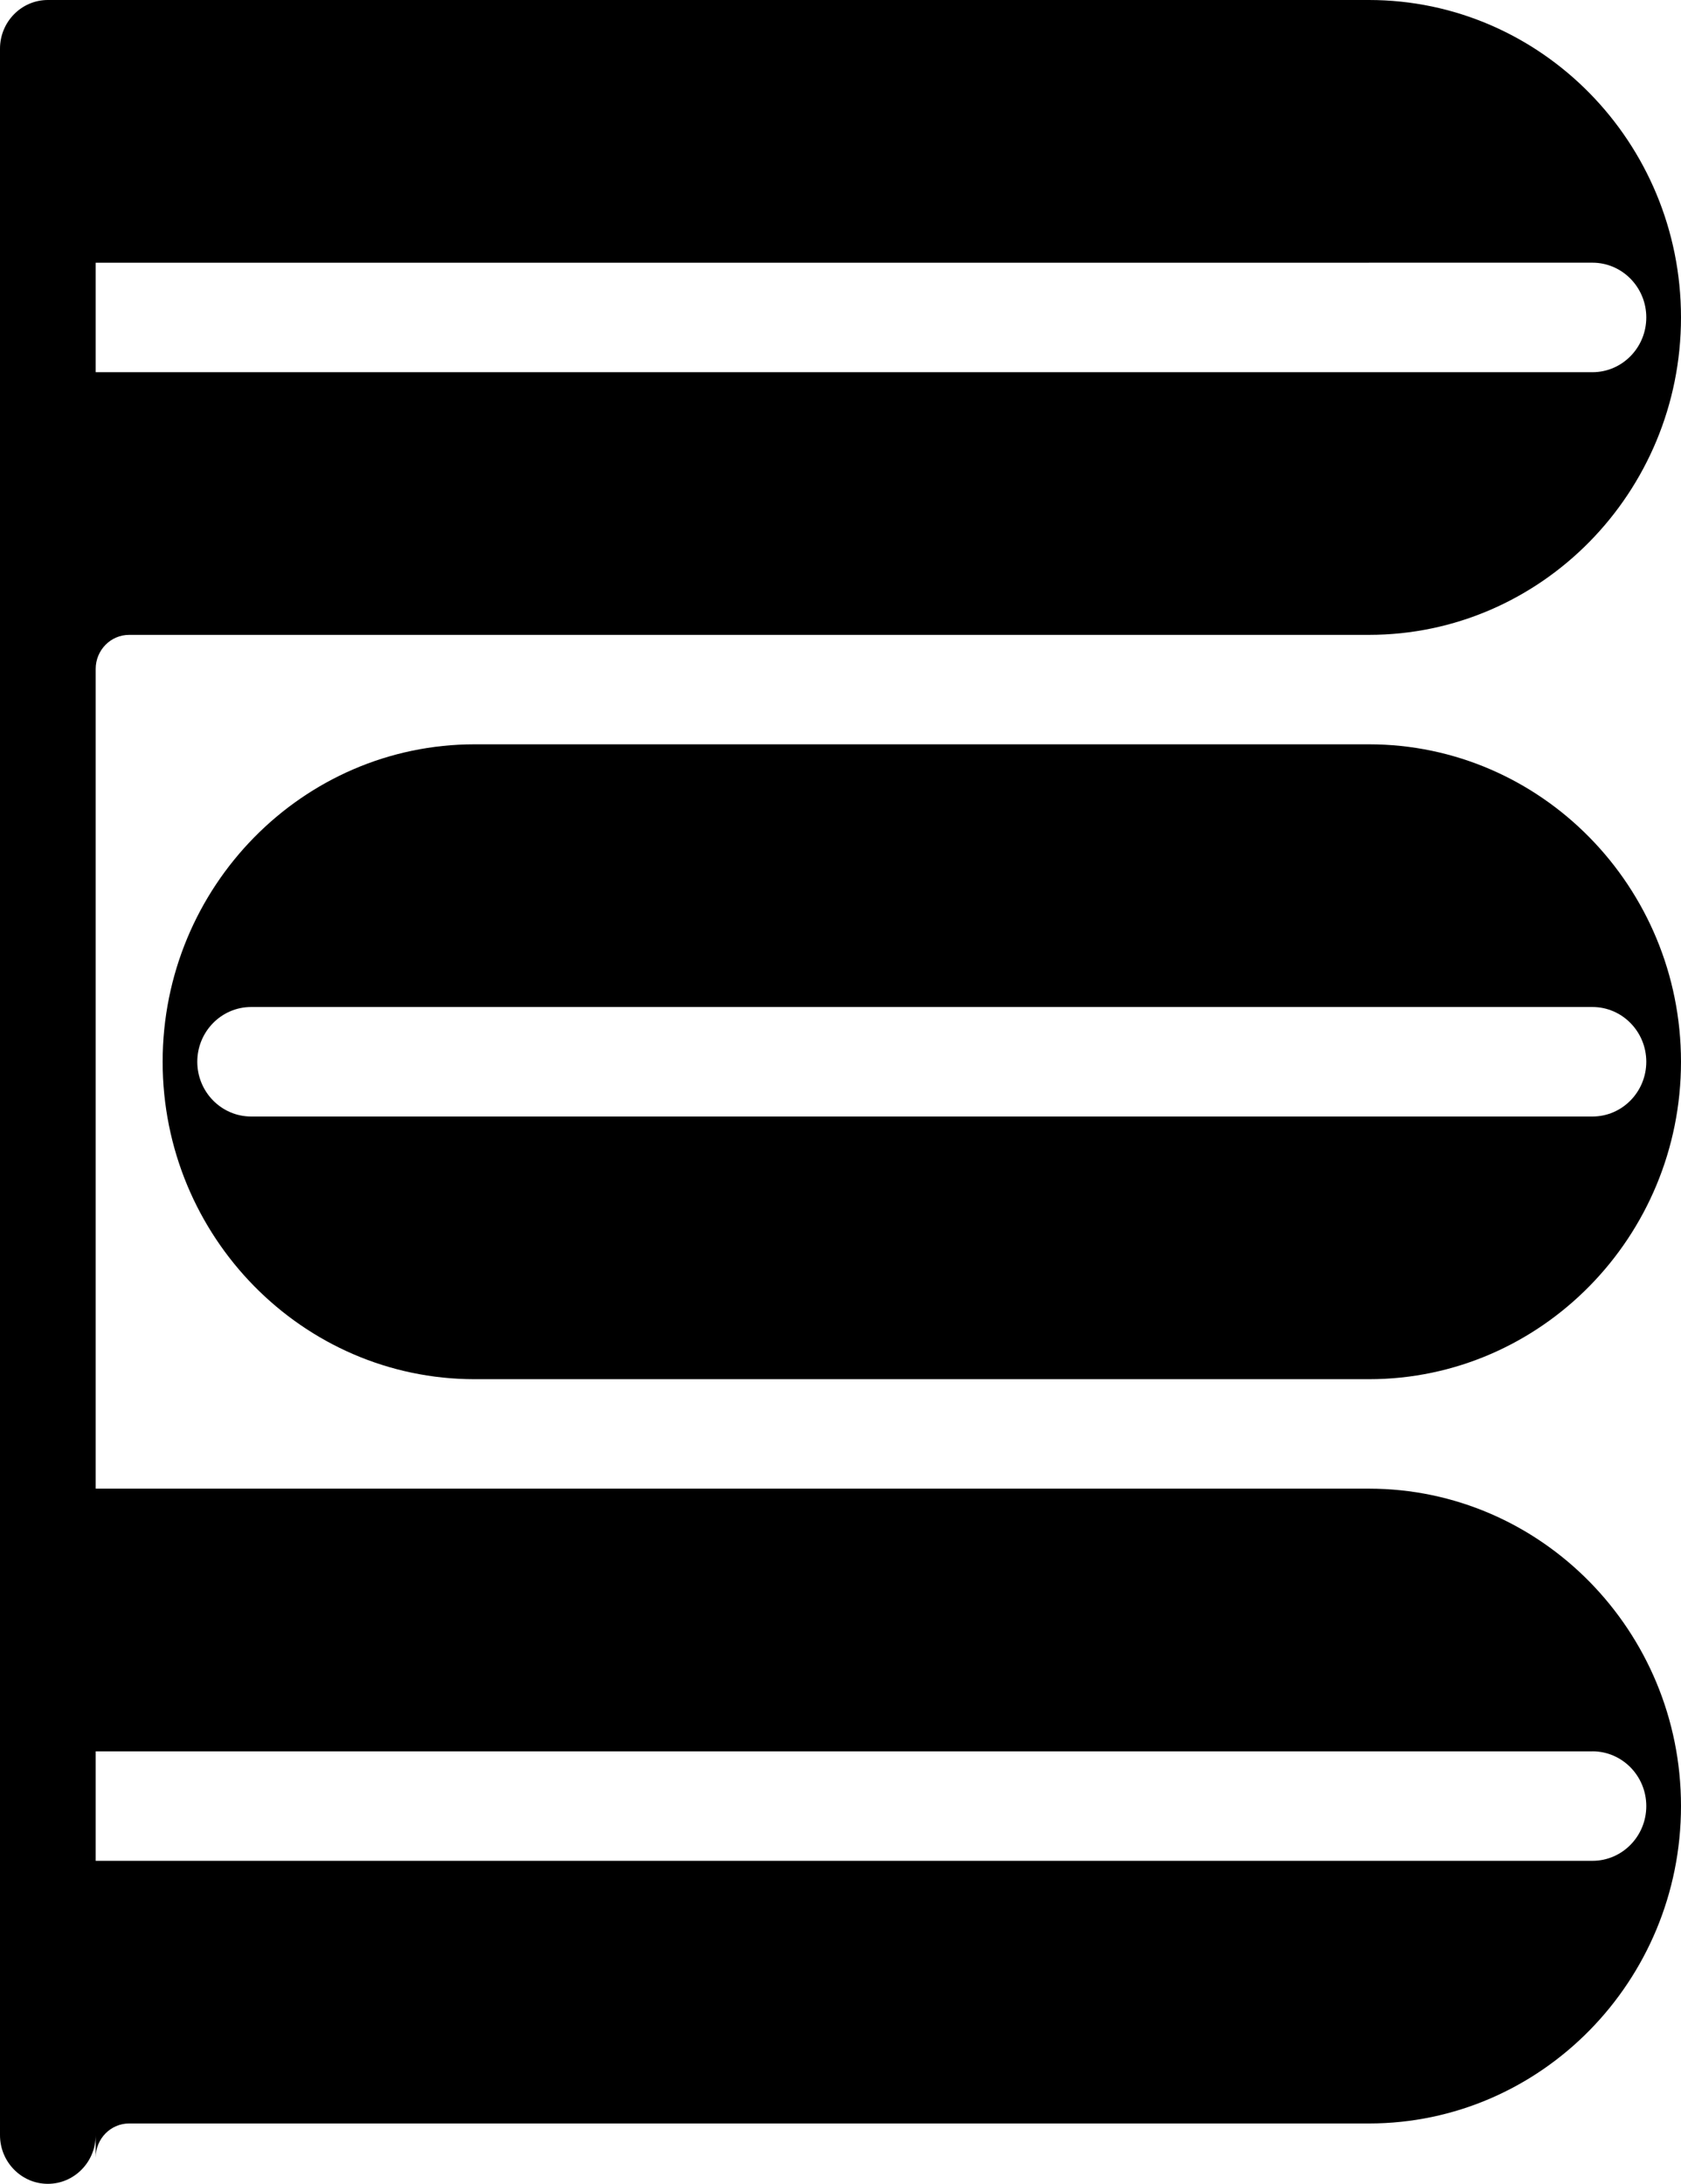 <svg xmlns="http://www.w3.org/2000/svg" width="77" height="100" viewBox="0 0 77 100" fill="none"><path d="M62.704 34.083H21.743C13.862 34.083 7.45 40.605 7.45 48.619C7.45 56.633 13.862 63.155 21.743 63.155H62.706C70.588 63.155 77 56.633 77 48.619C76.998 40.602 70.588 34.083 62.704 34.083ZM72.945 46.112C74.303 46.112 75.41 47.235 75.41 48.619C75.41 50 74.306 51.126 72.945 51.126H62.704H21.743H11.503C10.144 51.126 9.037 50.003 9.037 48.619C9.037 47.238 10.142 46.112 11.503 46.112H21.743H62.706H72.945ZM62.704 68.167H4.383V30.631C4.383 29.77 5.07 29.071 5.916 29.071H62.706C70.588 29.071 77 22.55 77 14.536C77 6.521 70.588 0 62.706 0H4.053H2.191C0.983 0 0 1 0 2.229V68.5V97.772C0 99 0.983 100 2.191 100C3.399 100 4.383 99 4.383 97.772V98.795C4.383 97.934 5.07 97.236 5.916 97.236H62.706C70.588 97.236 77 90.715 77 82.7C77 74.686 70.588 68.167 62.704 68.167ZM72.945 80.195C74.303 80.195 75.41 81.319 75.41 82.702C75.41 84.086 74.306 85.209 72.945 85.209H62.704H4.383V80.198H62.706H72.945V80.195ZM62.704 12.029H72.945C74.303 12.029 75.41 13.152 75.41 14.536C75.41 15.919 74.306 17.043 72.945 17.043H62.704H4.383V12.031H33.544H62.704V12.029Z" fill="black"></path></svg>